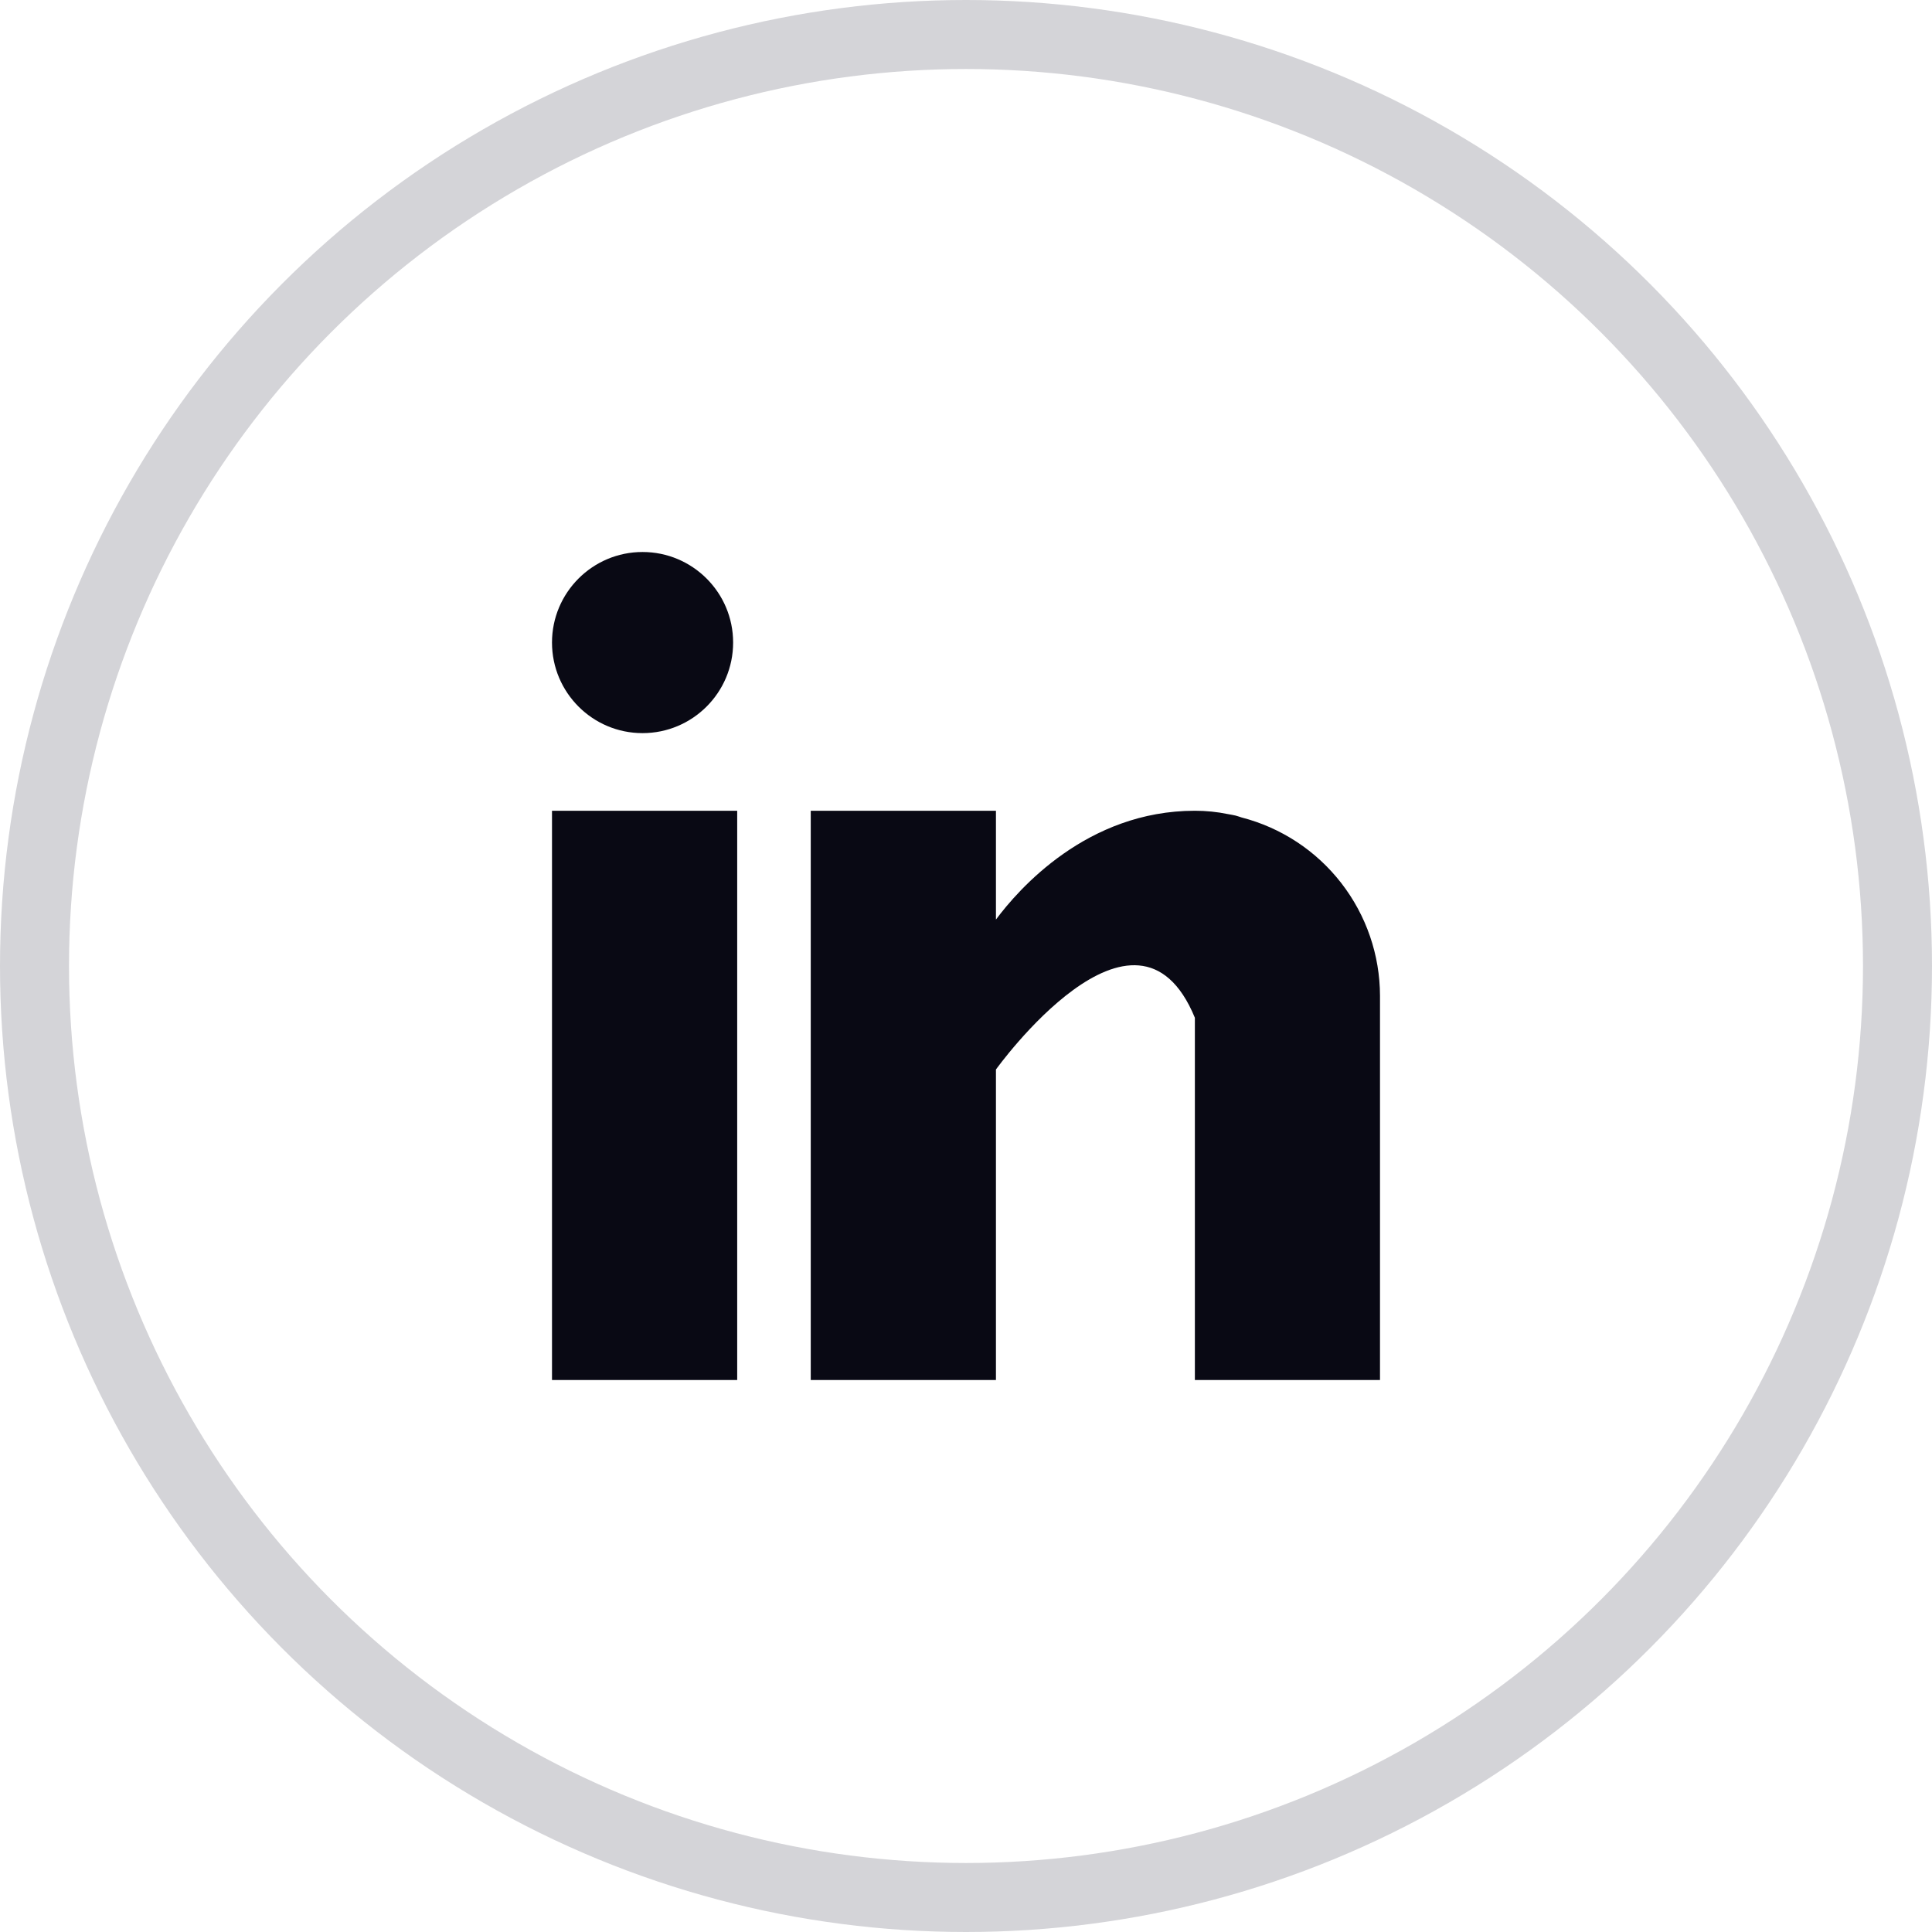 <svg width="28" height="28" viewBox="0 0 28 28" fill="none" xmlns="http://www.w3.org/2000/svg">
<circle cx="14" cy="14" r="13.5" stroke="#D4D4D8"/>
<g clip-path="url(#clip0_602_7107)">
<path d="M8 11.75H10.684V20H8V11.75ZM17.993 11.847C17.965 11.838 17.938 11.828 17.907 11.82C17.872 11.812 17.835 11.805 17.799 11.799C17.64 11.766 17.479 11.75 17.317 11.75C15.753 11.75 14.761 12.888 14.434 13.327V11.75H11.75V20H14.434V15.5C14.434 15.5 16.462 12.675 17.317 14.75V20H20V14.433C19.999 13.84 19.801 13.265 19.438 12.797C19.075 12.329 18.567 11.995 17.993 11.847Z" fill="#090914"/>
<path d="M9.312 10.625C10.037 10.625 10.625 10.037 10.625 9.312C10.625 8.588 10.037 8 9.312 8C8.588 8 8 8.588 8 9.312C8 10.037 8.588 10.625 9.312 10.625Z" fill="#090914"/>
</g>
<defs>
<clipPath id="clip0_602_7107">
<rect width="12" height="12" fill="white" transform="translate(8 8)"/>
</clipPath>
</defs>
</svg>
